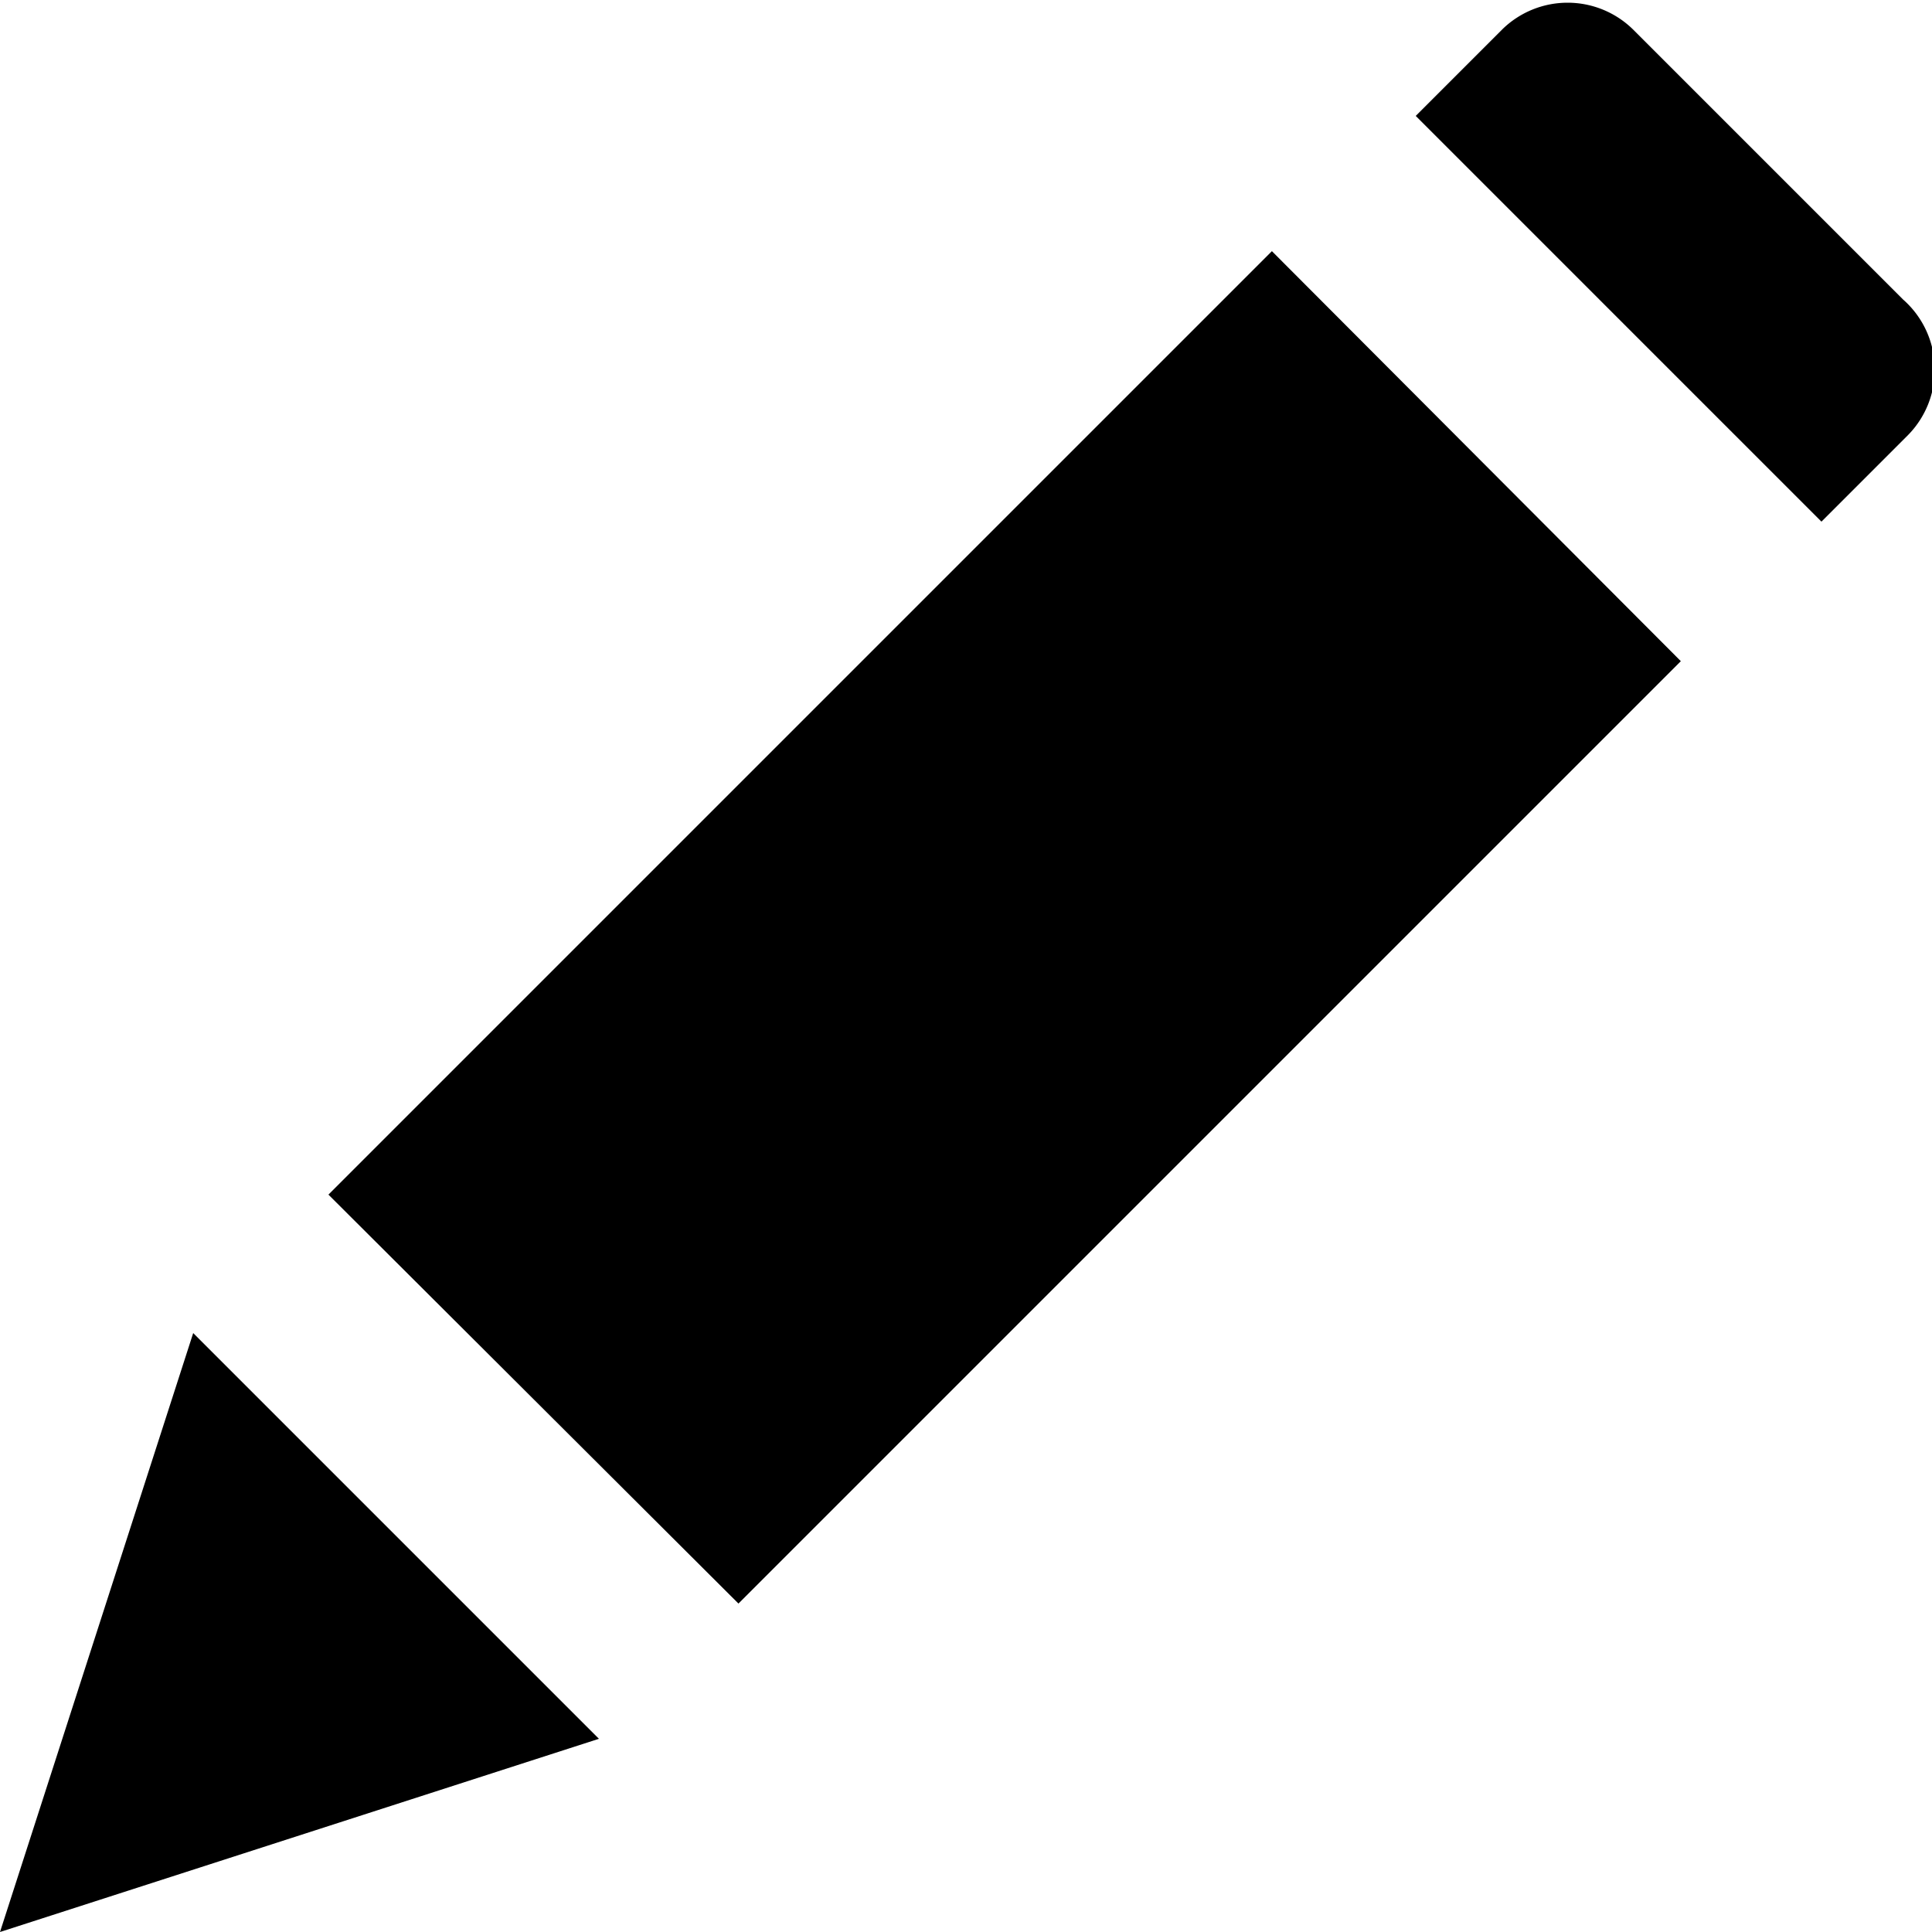 <svg xmlns="http://www.w3.org/2000/svg" viewBox="0 0 18 18"><path d="M1.8,12.42,0,18l5.58-1.8Z"/><path d="M11.85,2.34,3.06,11.13l3.82,3.81,8.78-8.78Z"/><path d="M17.73,2.79,15.21.27A.87.87,0,0,0,14,.27l-.81.81,3.78,3.78.81-.81A.87.87,0,0,0,17.73,2.79Z"/></svg>